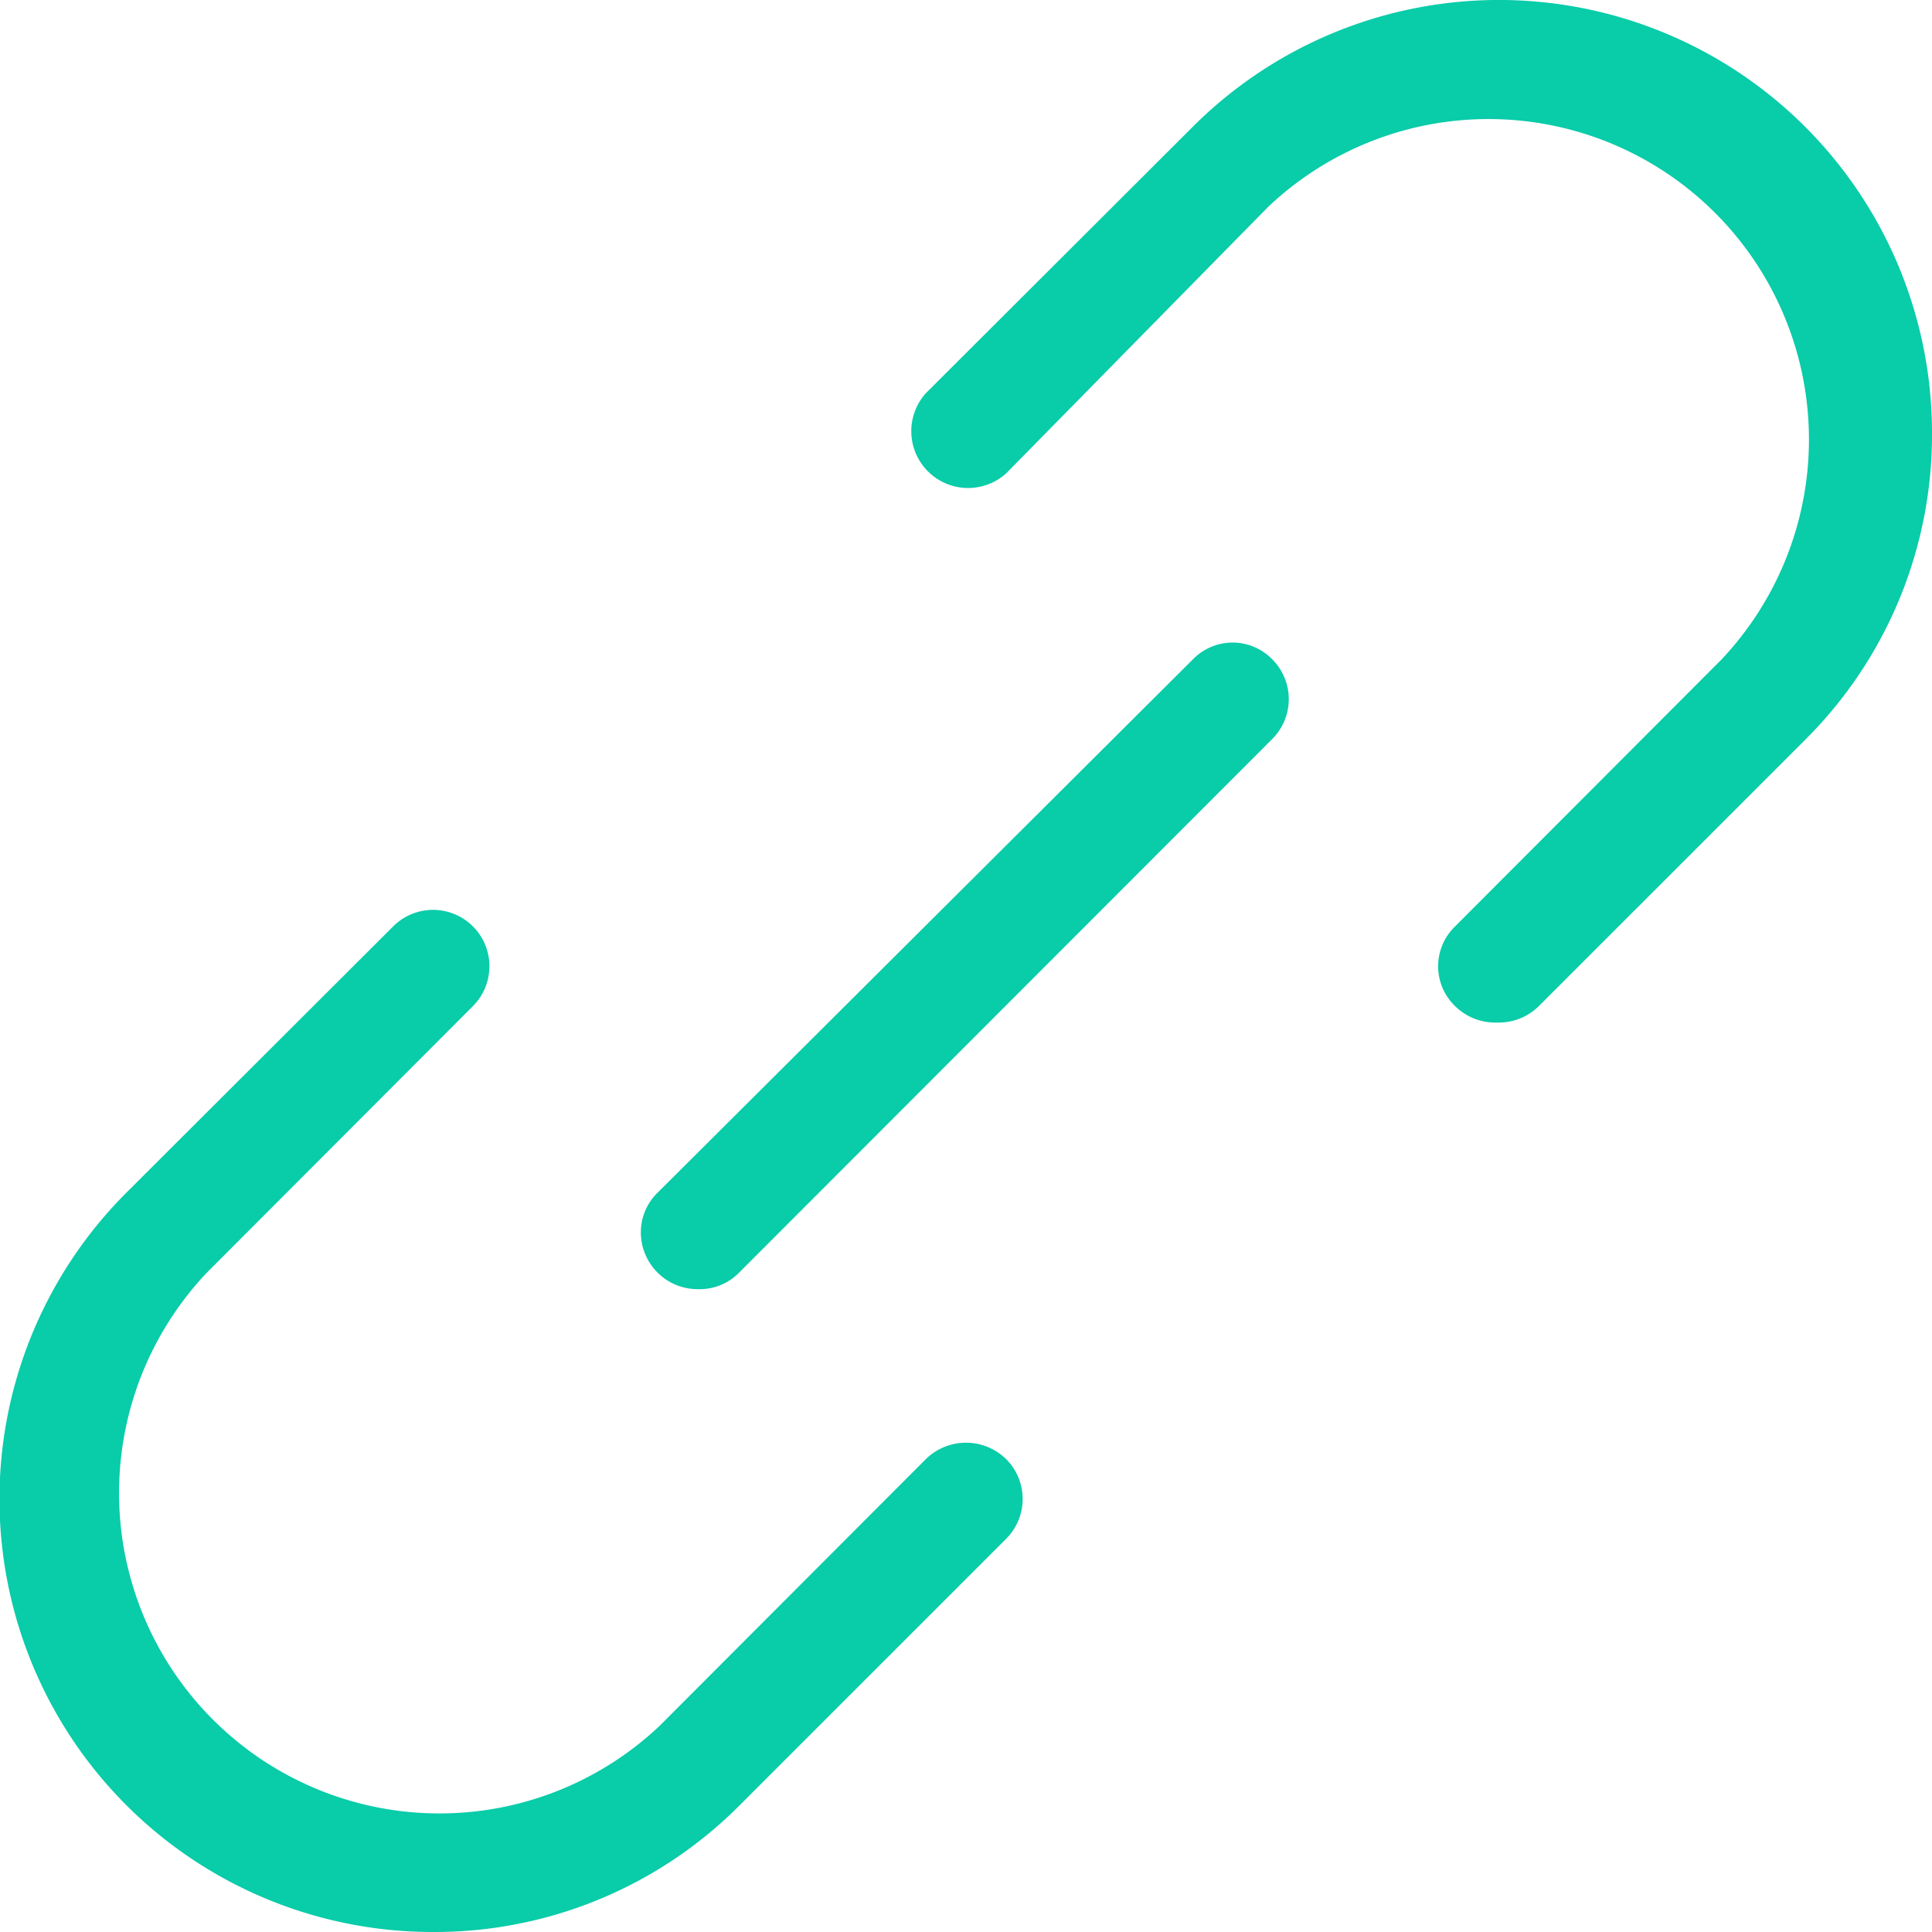 <svg xmlns="http://www.w3.org/2000/svg" viewBox="0 0 38.77 38.77"><defs><style>.cls-1{fill:#09cca9;fill-rule:evenodd;}</style></defs><g id="Layer_2" data-name="Layer 2"><g id="Layer_1-2" data-name="Layer 1"><path class="cls-1" d="M8.69,38.77A8.69,8.69,0,0,1,2.54,23.93l5.35-5.34a1.13,1.13,0,1,1,1.6,1.6L4.15,25.54a6.43,6.43,0,0,0,9.09,9.09l5.34-5.35a1.15,1.15,0,0,1,1.61,0,1.13,1.13,0,0,1,0,1.6l-5.35,5.35A8.63,8.63,0,0,1,8.69,38.77ZM14,25.87a1.14,1.14,0,0,1-1.14-1.14,1.11,1.11,0,0,1,.33-.79L23.94,13.23a1.11,1.11,0,0,1,1.59,0,1.13,1.13,0,0,1,0,1.6L14.83,25.54A1.11,1.11,0,0,1,14,25.87Zm16-5.35a1.14,1.14,0,0,1-.8-.33,1.11,1.11,0,0,1,0-1.6l5.34-5.35a6.43,6.43,0,0,0-9.09-9.09L20.19,9.5a1.14,1.14,0,0,1-1.61-1.61l5.35-5.34A8.69,8.69,0,0,1,38.77,8.69a8.63,8.63,0,0,1-2.54,6.15l-5.35,5.35A1.14,1.14,0,0,1,30.08,20.52Z"/></g></g></svg>